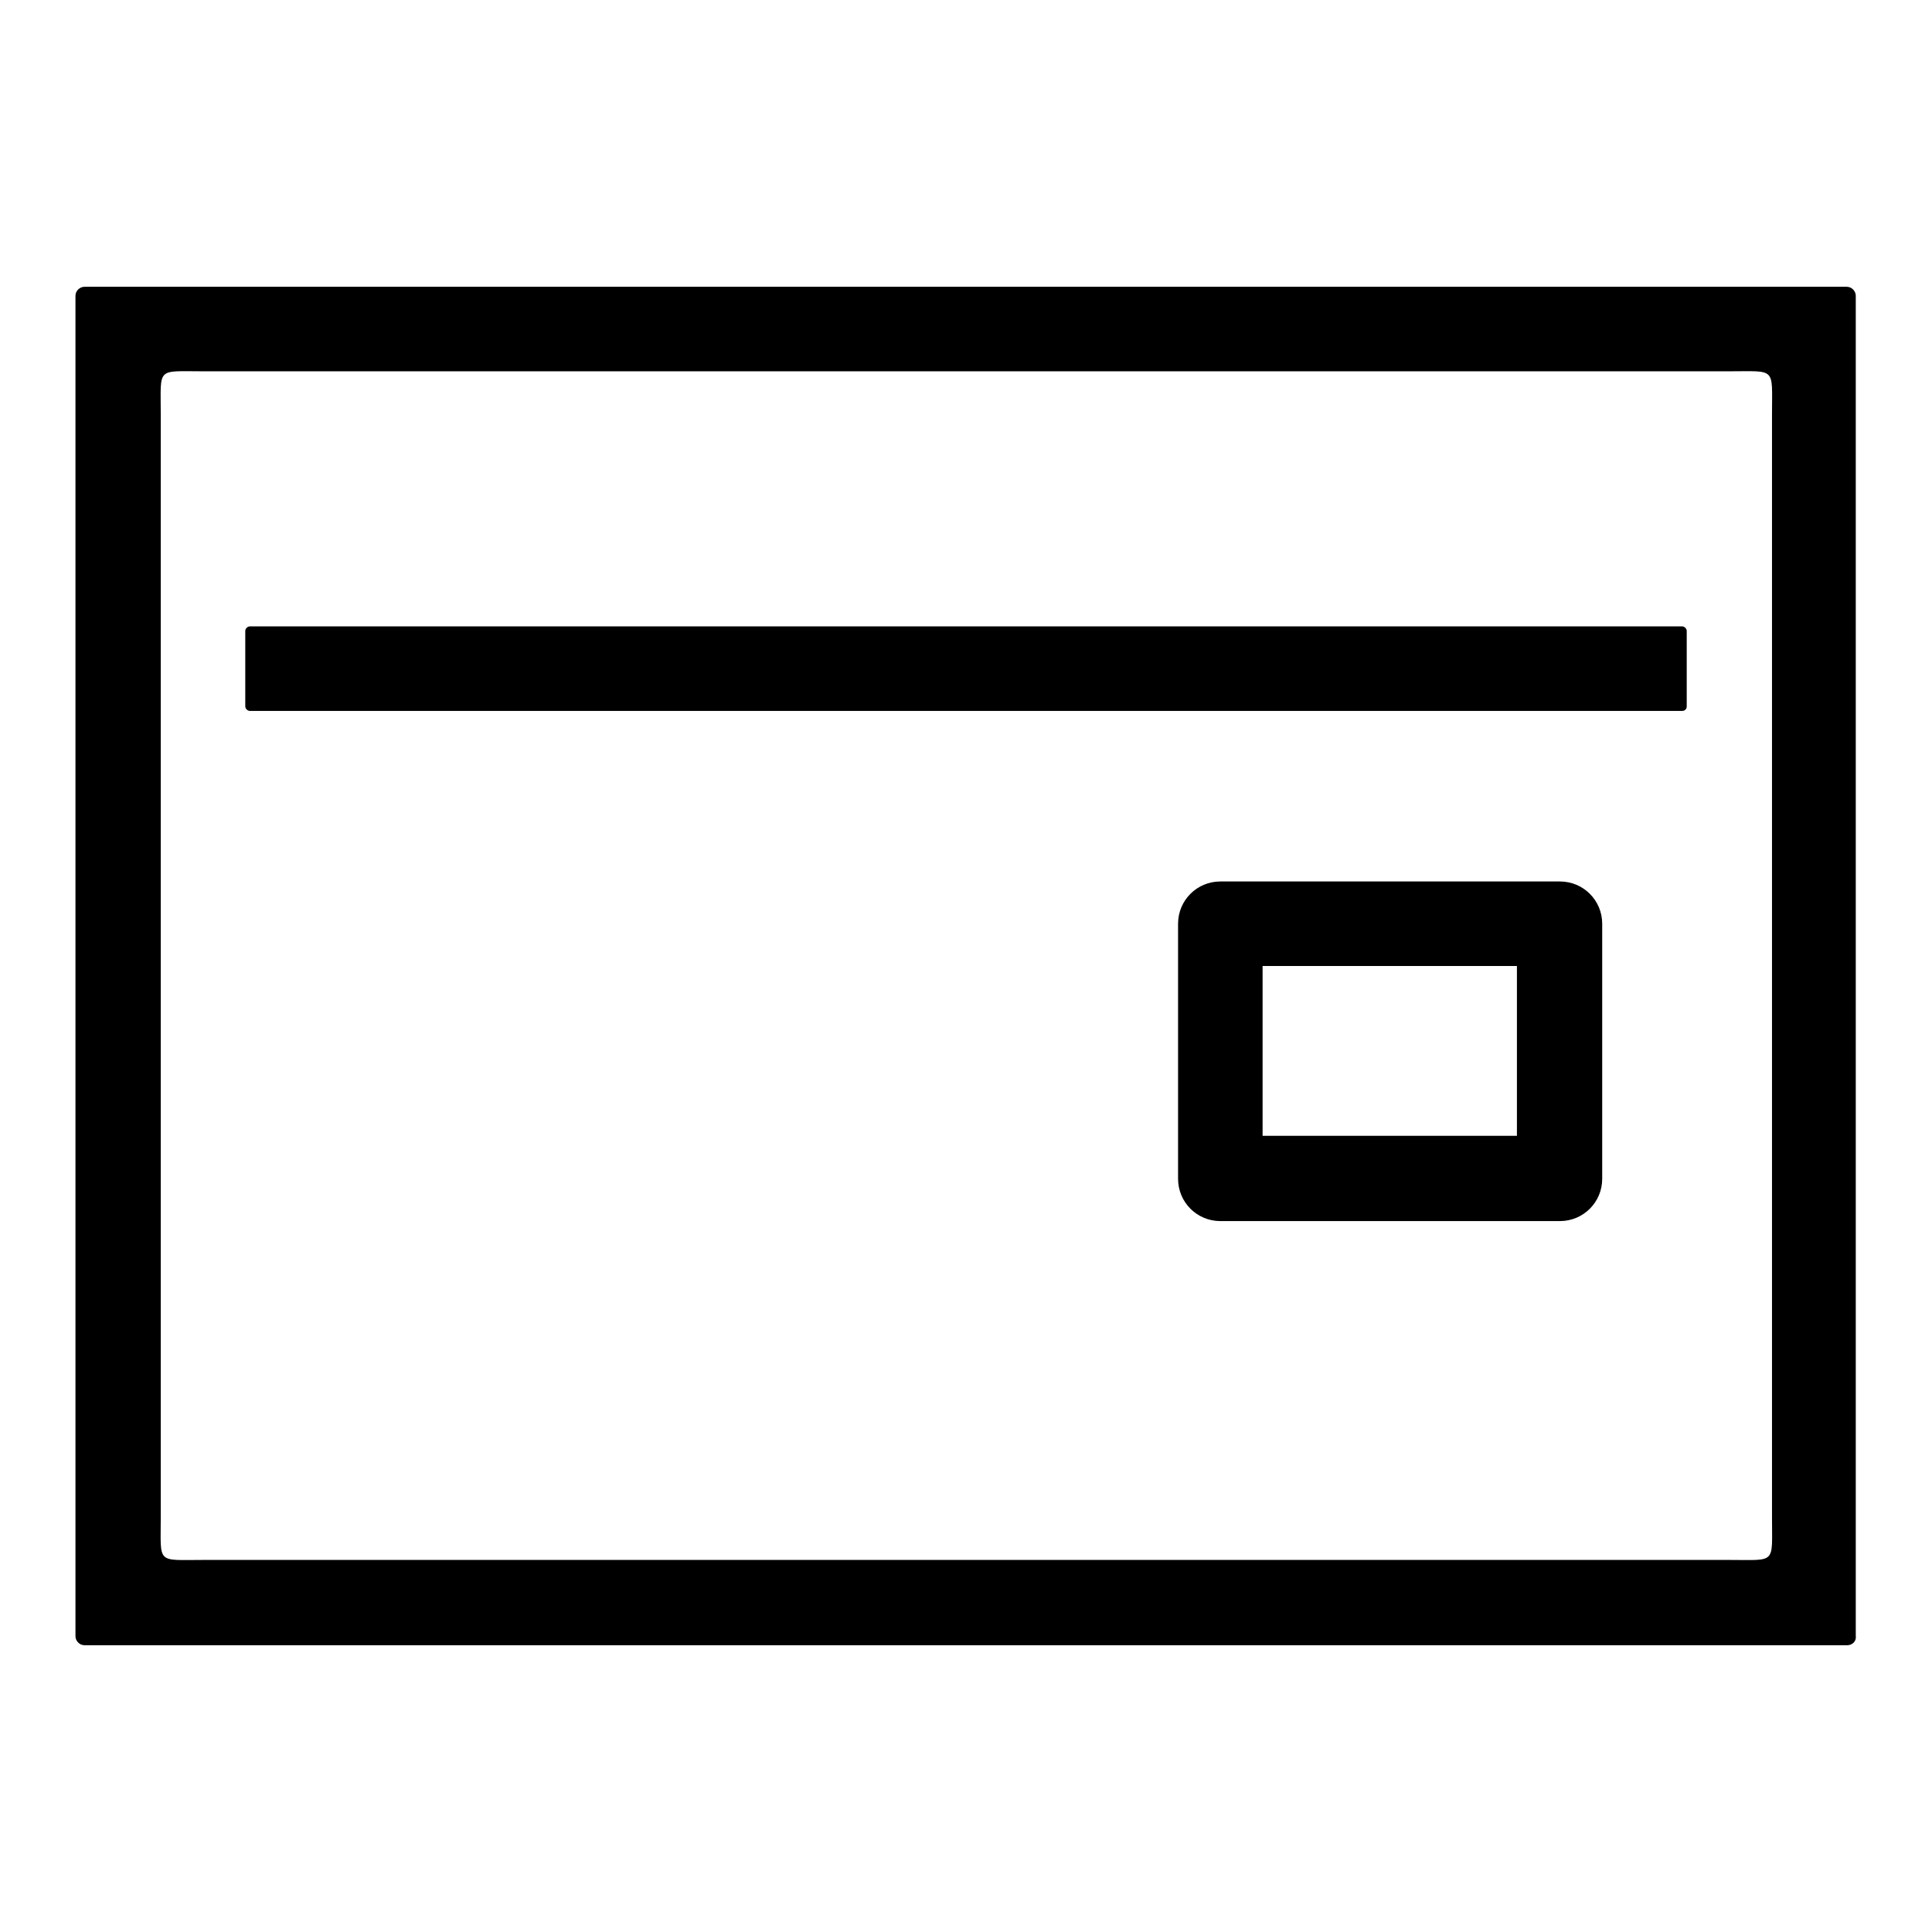 <?xml version="1.0" encoding="utf-8"?>
<!-- Svg Vector Icons : http://www.onlinewebfonts.com/icon -->
<!DOCTYPE svg PUBLIC "-//W3C//DTD SVG 1.1//EN" "http://www.w3.org/Graphics/SVG/1.1/DTD/svg11.dtd">
<svg version="1.1" xmlns="http://www.w3.org/2000/svg" xmlns:xlink="http://www.w3.org/1999/xlink" x="0px" y="0px" viewBox="0 0 256 256" enable-background="new 0 0 256 256" xml:space="preserve">
<g><g><path fill="#000000" d="M244.8,218H11.2c-0.7,0-1.2-0.6-1.2-1.2V39.2c0-0.7,0.6-1.2,1.2-1.2h233.5c0.7,0,1.2,0.6,1.2,1.2v177.6C246,217.5,245.4,218,244.8,218z M229.1,49.2H26.9c-6.2,0-5.6-0.6-5.6,5.6v146.3c0,6.2-0.6,5.6,5.6,5.6h202.3c6.2,0,5.6,0.6,5.6-5.6V54.8C234.8,48.6,235.4,49.2,229.1,49.2z M222.9,94.2H33.1c-0.3,0-0.6-0.3-0.6-0.6v-10c0-0.3,0.3-0.6,0.6-0.6h189.8c0.3,0,0.6,0.3,0.6,0.6v10C223.5,94,223.2,94.2,222.9,94.2z M161.7,116.8h45c3.1,0,5.6,2.5,5.6,5.6v33.8c0,3.1-2.5,5.6-5.6,5.6h-45c-3.1,0-5.6-2.5-5.6-5.6v-33.8C156.1,119.3,158.6,116.8,161.7,116.8z M167.3,150.5H201V128h-33.7V150.5z"/></g></g>
</svg>